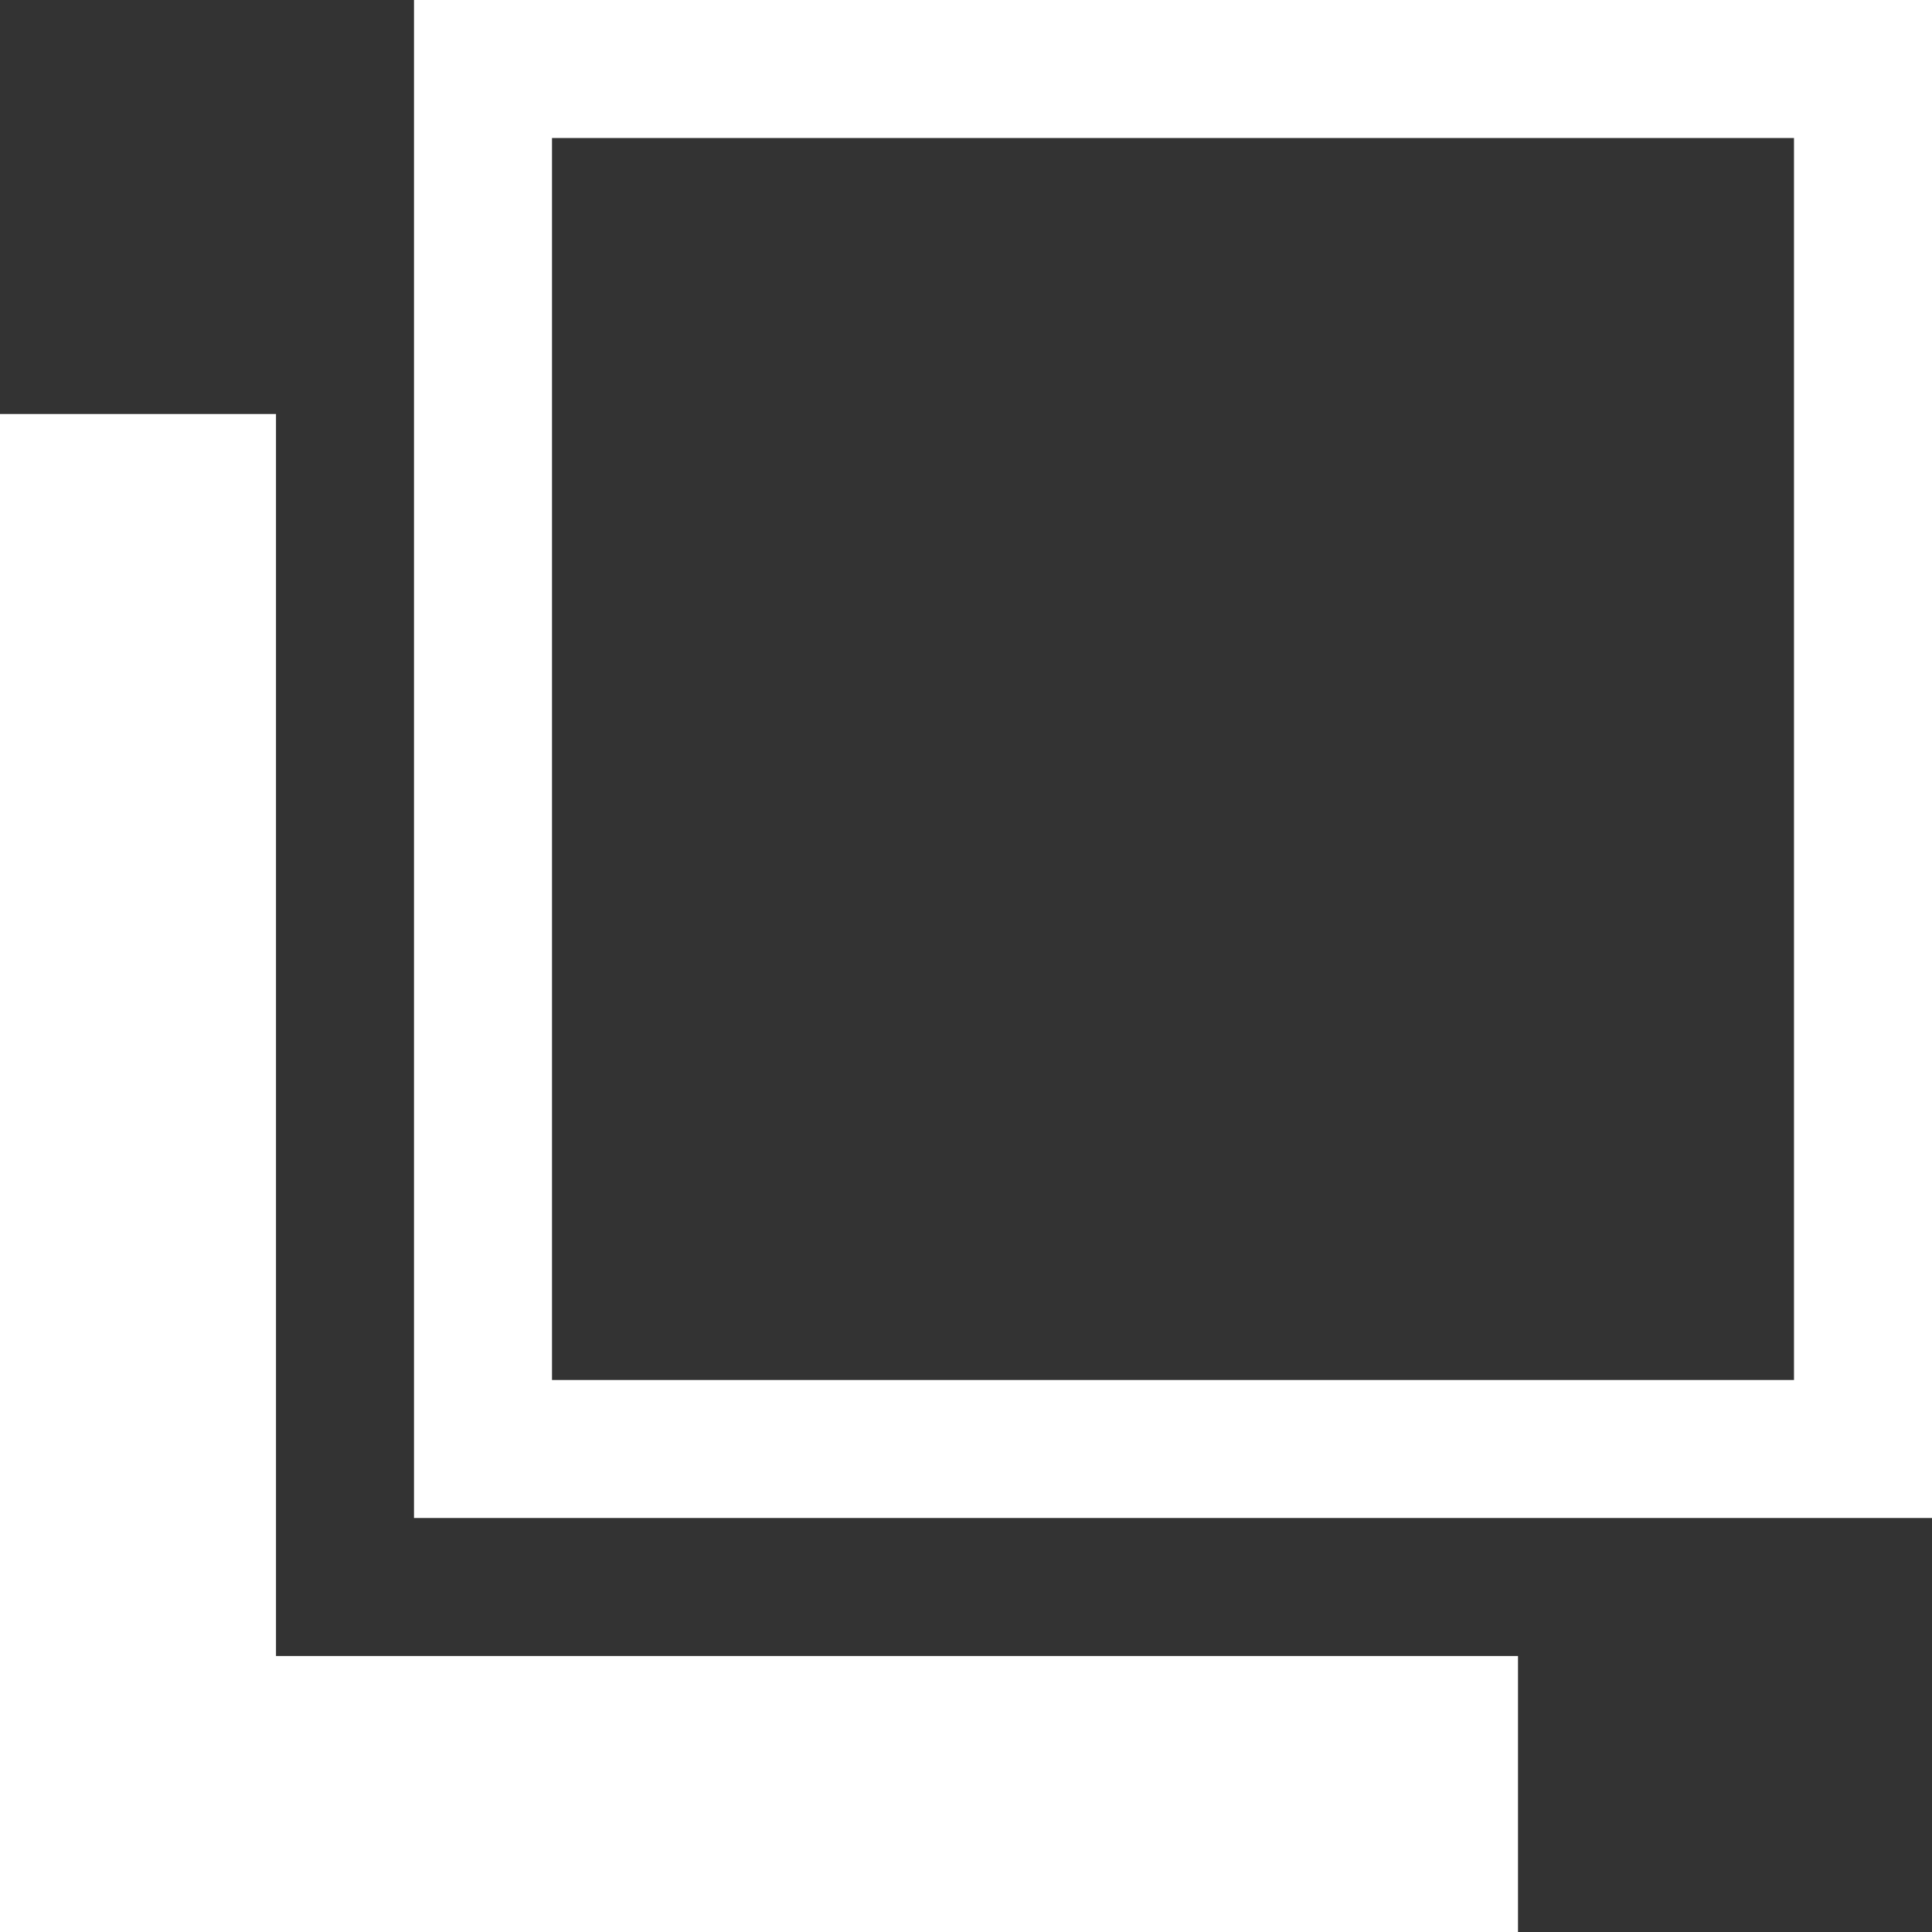 <svg id="icon-external.svg" xmlns="http://www.w3.org/2000/svg" width="14" height="14" viewBox="0 0 14 14">
  <rect x="0" y="0" width="14" height="14" fill="#333333" stroke="none"/>
  <defs>
    <style>
      .cls-1 {
        fill: none;
        stroke: #fff;
        stroke-width: 1px;
      }
    </style>
  </defs>
  <rect id="長方形_942" data-name="長方形 942" class="cls-1" x="3.5" y="0.5" width="10" height="10"/>
  <rect id="長方形_943" data-name="長方形 943" class="cls-1" x="0.5" y="3.5" width="1" height="10"/>
  <rect id="長方形_944" data-name="長方形 944" class="cls-1" x="0.5" y="12.5" width="10" height="1"/>
</svg>
